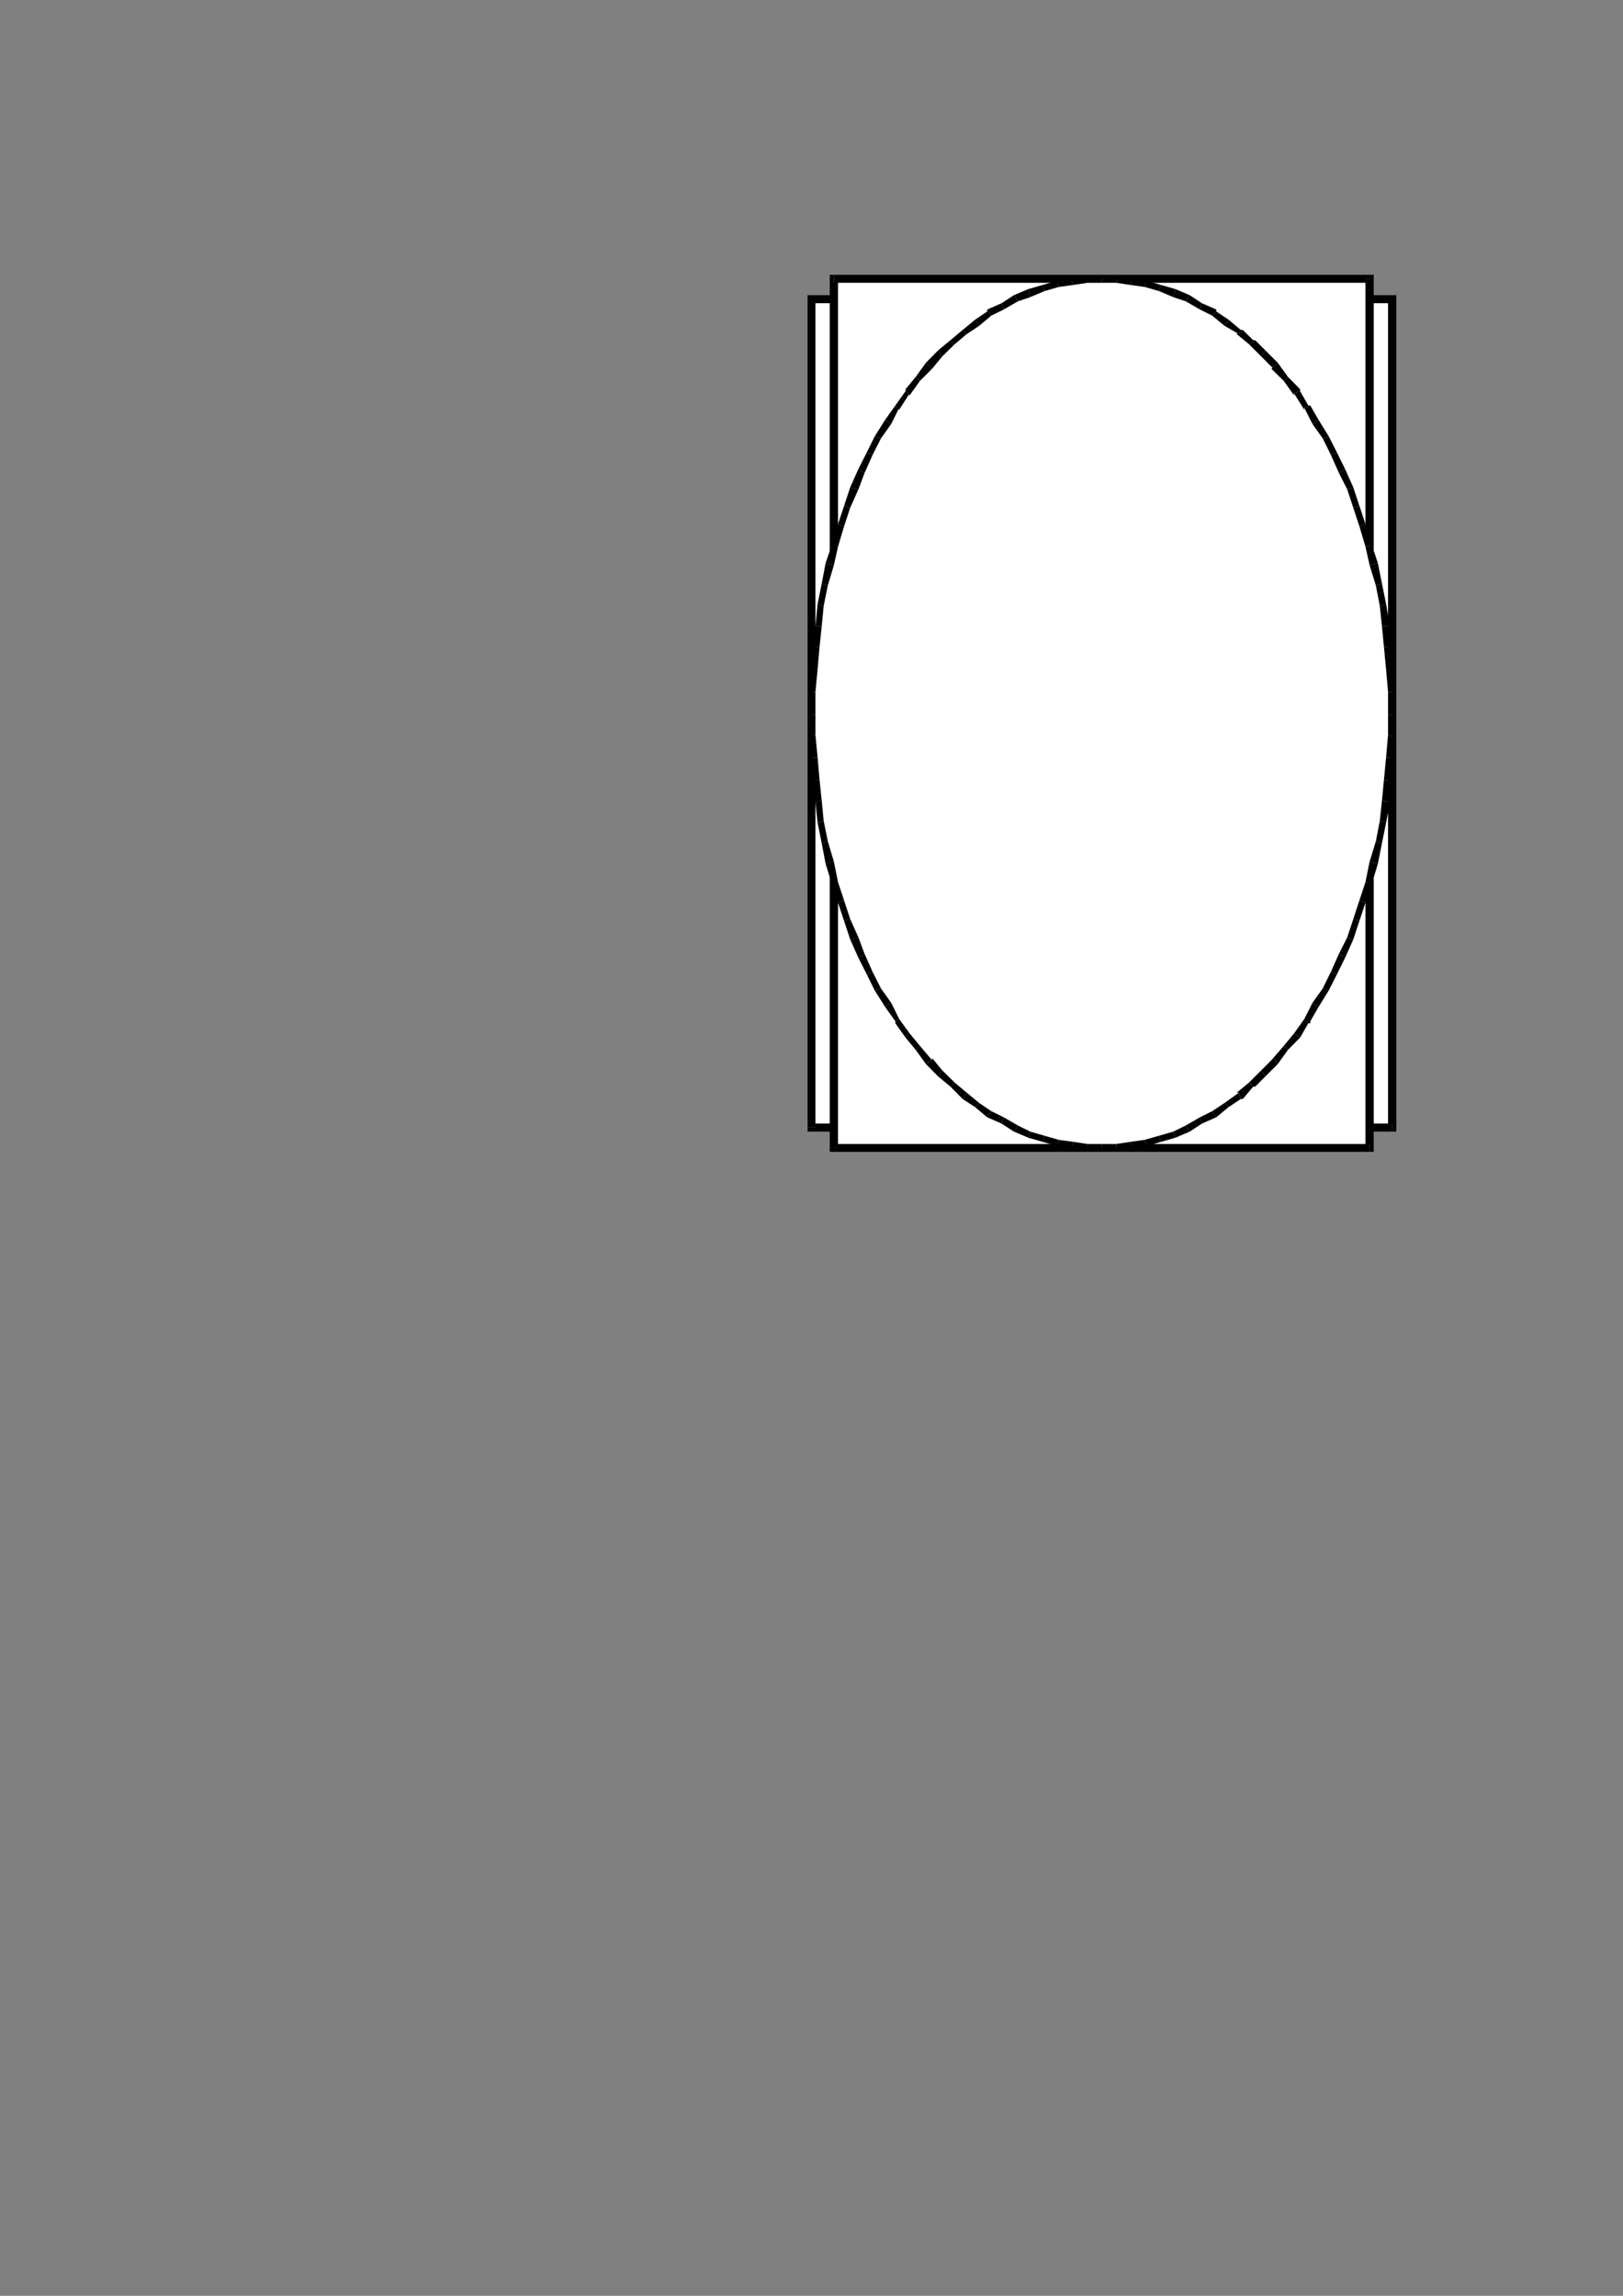 <?xml version="1.0" encoding="utf-8"?>
<!-- Created by UniConvertor 2.0rc4 (https://sk1project.net/) -->
<svg xmlns="http://www.w3.org/2000/svg" height="841.89pt" viewBox="0 0 595.276 841.89" width="595.276pt" version="1.1" xmlns:xlink="http://www.w3.org/1999/xlink" id="a429739e-f609-11ea-a14b-dcc15c148e23">

<rect x="0" y="0" width="595.276" height="841.89" fill="#808080" stroke="none"/>

<g>
	<g>
		<path style="fill:#ffffff;" d="M 297.638,109.761 L 510.614,109.761 510.614,413.457 297.638,413.457 297.638,109.761 Z" />
		<path style="fill:#000000;" d="M 512.126,109.761 L 510.614,108.249 297.638,108.249 297.638,111.201 510.614,111.201 509.102,109.761 512.126,109.761 512.126,108.249 510.614,108.249 512.126,109.761 Z" />
		<path style="fill:#000000;" d="M 510.614,414.969 L 512.126,413.457 512.126,109.761 509.102,109.761 509.102,413.457 510.614,412.017 510.614,414.969 512.126,414.969 512.126,413.457 510.614,414.969 Z" />
		<path style="fill:#000000;" d="M 296.198,413.457 L 297.638,414.969 510.614,414.969 510.614,412.017 297.638,412.017 299.078,413.457 296.198,413.457 296.198,414.969 297.638,414.969 296.198,413.457 Z" />
		<path style="fill:#000000;" d="M 297.638,108.249 L 296.198,109.761 296.198,413.457 299.078,413.457 299.078,109.761 297.638,111.201 297.638,108.249 296.198,108.249 296.198,109.761 297.638,108.249 Z" />
		<path style="fill:#ffffff;" d="M 305.846,102.201 L 502.334,102.201 502.334,420.945 305.846,420.945 305.846,102.201 Z" />
		<path style="fill:#000000;" d="M 503.846,102.201 L 502.334,100.761 305.846,100.761 305.846,103.713 502.334,103.713 500.822,102.201 503.846,102.201 503.846,100.761 502.334,100.761 503.846,102.201 Z" />
		<path style="fill:#000000;" d="M 502.334,422.385 L 503.846,420.945 503.846,102.201 500.822,102.201 500.822,420.945 502.334,419.505 502.334,422.385 503.846,422.385 503.846,420.945 502.334,422.385 Z" />
		<path style="fill:#000000;" d="M 304.334,420.945 L 305.846,422.385 502.334,422.385 502.334,419.505 305.846,419.505 307.358,420.945 304.334,420.945 304.334,422.385 305.846,422.385 304.334,420.945 Z" />
		<path style="fill:#000000;" d="M 305.846,100.761 L 304.334,102.201 304.334,420.945 307.358,420.945 307.358,102.201 305.846,103.713 305.846,100.761 304.334,100.761 304.334,102.201 305.846,100.761 Z" />
		<path style="fill:#ffffff;" d="M 404.126,102.201 L 409.382,102.201 414.638,102.993 420.614,104.505 425.078,106.017 430.334,107.457 435.59,109.761 440.846,111.993 445.382,115.017 449.846,117.969 454.382,121.713 458.846,125.457 463.382,129.993 467.846,134.457 471.59,138.993 475.334,143.457 479.078,149.505 482.822,154.761 485.846,160.737 489.59,166.713 492.614,172.761 494.846,179.457 497.87,185.505 500.102,192.993 502.334,199.761 503.846,207.249 505.358,214.737 506.87,222.225 508.382,229.713 509.102,237.201 509.822,245.481 510.614,253.761 510.614,261.969 510.614,269.457 509.822,277.737 509.102,286.017 508.382,293.505 506.87,301.713 505.358,309.201 503.846,315.969 502.334,323.457 500.102,330.225 497.87,337.713 494.846,344.481 492.614,350.457 489.59,356.505 485.846,363.201 482.822,368.457 479.078,374.505 475.334,379.761 471.59,384.225 467.846,389.481 463.382,393.225 458.846,397.761 454.382,401.505 449.846,405.249 445.382,408.201 440.846,411.225 435.59,413.457 430.334,415.761 425.078,417.993 420.614,418.713 414.638,420.225 409.382,420.945 404.126,420.945 398.87,420.945 393.614,420.225 388.358,418.713 383.102,417.993 377.846,415.761 372.59,413.457 367.334,411.225 362.87,408.201 358.334,405.249 353.87,401.505 349.334,397.761 344.87,393.225 340.334,389.481 336.59,384.225 332.846,379.761 329.102,374.505 325.358,368.457 322.334,363.201 319.382,356.505 316.358,350.457 313.334,344.481 311.102,337.713 308.078,330.225 306.638,323.457 304.334,315.969 302.822,309.201 301.382,301.713 299.87,293.505 299.078,286.017 298.358,277.737 298.358,269.457 297.638,261.969 298.358,253.761 298.358,245.481 299.078,237.201 299.87,229.713 301.382,222.225 302.822,214.737 304.334,207.249 306.638,199.761 308.078,192.993 311.102,185.505 313.334,179.457 316.358,172.761 319.382,166.713 322.334,160.737 325.358,154.761 329.102,149.505 332.846,143.457 336.59,138.993 340.334,134.457 344.87,129.993 349.334,125.457 353.87,121.713 358.334,117.969 362.87,115.017 367.334,111.993 372.59,109.761 377.846,107.457 383.102,106.017 388.358,104.505 393.614,102.993 398.87,102.201 404.126,102.201 Z" />
		<path style="fill:#000000;" d="M 410.102,101.481 L 409.382,101.481 404.126,101.481 404.126,103.713 409.382,103.713 409.382,103.713 410.102,101.481 409.382,101.481 409.382,101.481 410.102,101.481 Z" />
		<path style="fill:#000000;" d="M 415.358,102.201 L 415.358,102.201 410.102,101.481 409.382,103.713 414.638,104.505 414.638,104.505 415.358,102.201 415.358,102.201 415.358,102.201 Z" />
		<path style="fill:#000000;" d="M 420.614,102.993 L 420.614,102.993 415.358,102.201 414.638,104.505 419.822,105.225 419.822,105.225 420.614,102.993 420.614,102.993 420.614,102.993 Z" />
		<path style="fill:#000000;" d="M 425.87,104.505 L 425.87,104.505 420.614,102.993 419.822,105.225 425.078,106.737 425.078,106.737 425.87,104.505 425.87,104.505 425.87,104.505 Z" />
		<path style="fill:#000000;" d="M 431.126,106.017 L 431.126,106.017 425.87,104.505 425.078,106.737 430.334,108.969 430.334,108.969 431.126,106.017 431.126,106.017 431.126,106.017 Z" />
		<path style="fill:#000000;" d="M 436.382,108.249 L 436.382,108.249 431.126,106.017 430.334,108.969 434.87,110.481 434.87,110.481 436.382,108.249 436.382,108.249 436.382,108.249 Z" />
		<path style="fill:#000000;" d="M 440.846,111.201 L 440.846,111.201 436.382,108.249 434.87,110.481 440.126,113.505 440.126,113.505 440.846,111.201 440.846,111.201 440.846,111.201 Z" />
		<path style="fill:#000000;" d="M 446.102,114.225 L 446.102,113.505 440.846,111.201 440.126,113.505 444.59,115.737 444.59,115.737 446.102,114.225 446.102,113.505 446.102,113.505 446.102,114.225 Z" />
		<path style="fill:#000000;" d="M 450.638,117.249 L 450.638,117.249 446.102,114.225 444.59,115.737 449.126,119.481 449.126,119.481 450.638,117.249 450.638,117.249 450.638,117.249 Z" />
		<path style="fill:#000000;" d="M 455.822,120.993 L 455.102,120.993 450.638,117.249 449.126,119.481 454.382,122.505 453.59,122.505 455.822,120.993 455.822,120.993 455.102,120.993 455.822,120.993 Z" />
		<path style="fill:#000000;" d="M 460.358,124.737 L 459.638,124.737 455.822,120.993 453.59,122.505 458.126,126.249 458.126,126.249 460.358,124.737 459.638,124.737 459.638,124.737 460.358,124.737 Z" />
		<path style="fill:#000000;" d="M 464.102,128.481 L 464.102,128.481 460.358,124.737 458.126,126.249 462.59,130.713 462.59,130.713 464.102,128.481 464.102,128.481 464.102,128.481 Z" />
		<path style="fill:#000000;" d="M 468.638,133.017 L 468.638,133.017 464.102,128.481 462.59,130.713 467.126,135.249 466.334,135.249 468.638,133.017 468.638,133.017 468.638,133.017 Z" />
		<path style="fill:#000000;" d="M 472.382,138.201 L 472.382,138.201 468.638,133.017 466.334,135.249 470.87,139.713 470.87,139.713 472.382,138.201 472.382,138.201 472.382,138.201 Z" />
		<path style="fill:#000000;" d="M 476.846,143.457 L 476.846,142.737 472.382,138.201 470.87,139.713 474.614,144.969 474.614,144.249 476.846,143.457 476.846,143.457 476.846,142.737 476.846,143.457 Z" />
		<path style="fill:#000000;" d="M 480.59,148.713 L 479.87,148.713 476.846,143.457 474.614,144.249 478.358,150.225 478.358,149.505 480.59,148.713 480.59,148.713 479.87,148.713 480.59,148.713 Z" />
		<path style="fill:#000000;" d="M 483.614,153.969 L 483.614,153.969 480.59,148.713 478.358,149.505 481.382,155.481 481.382,155.481 483.614,153.969 483.614,153.969 483.614,153.969 Z" />
		<path style="fill:#000000;" d="M 487.358,160.017 L 487.358,160.017 483.614,153.969 481.382,155.481 485.126,160.737 485.126,160.737 487.358,160.017 487.358,160.017 487.358,160.017 Z" />
		<path style="fill:#000000;" d="M 490.382,165.993 L 490.382,165.993 487.358,160.017 485.126,160.737 488.078,166.713 488.078,166.713 490.382,165.993 490.382,165.993 490.382,165.993 Z" />
		<path style="fill:#000000;" d="M 493.334,171.969 L 493.334,171.969 490.382,165.993 488.078,166.713 491.102,173.481 491.102,173.481 493.334,171.969 493.334,171.969 493.334,171.969 Z" />
		<path style="fill:#000000;" d="M 496.358,178.737 L 496.358,178.737 493.334,171.969 491.102,173.481 494.126,179.457 494.126,179.457 496.358,178.737 496.358,178.737 496.358,178.737 Z" />
		<path style="fill:#000000;" d="M 498.59,185.505 L 498.59,185.505 496.358,178.737 494.126,179.457 496.358,186.225 496.358,186.225 498.59,185.505 498.59,185.505 498.59,185.505 Z" />
		<path style="fill:#000000;" d="M 500.822,192.201 L 500.822,192.201 498.59,185.505 496.358,186.225 498.59,192.993 498.59,192.993 500.822,192.201 500.822,192.201 500.822,192.201 Z" />
		<path style="fill:#000000;" d="M 503.126,199.761 L 503.126,199.761 500.822,192.201 498.59,192.993 500.822,200.481 500.822,200.481 503.126,199.761 503.126,199.761 503.126,199.761 Z" />
		<path style="fill:#000000;" d="M 505.358,206.457 L 505.358,206.457 503.126,199.761 500.822,200.481 502.334,207.249 502.334,207.249 505.358,206.457 505.358,206.457 505.358,206.457 Z" />
		<path style="fill:#000000;" d="M 506.87,214.017 L 506.87,214.017 505.358,206.457 502.334,207.249 504.638,214.737 504.638,214.737 506.87,214.017 506.87,214.017 506.87,214.017 Z" />
		<path style="fill:#000000;" d="M 508.382,221.505 L 508.382,221.505 506.87,214.017 504.638,214.737 506.078,222.225 506.078,222.225 508.382,221.505 508.382,221.505 508.382,221.505 Z" />
		<path style="fill:#000000;" d="M 509.822,229.713 L 509.822,229.713 508.382,221.505 506.078,222.225 506.87,229.713 506.87,229.713 509.822,229.713 509.822,229.713 509.822,229.713 Z" />
		<path style="fill:#000000;" d="M 510.614,237.201 L 510.614,237.201 509.822,229.713 506.87,229.713 507.59,237.201 507.59,237.201 510.614,237.201 510.614,237.201 510.614,237.201 Z" />
		<path style="fill:#000000;" d="M 511.334,245.481 L 511.334,245.481 510.614,237.201 507.59,237.201 508.382,245.481 508.382,245.481 511.334,245.481 511.334,245.481 511.334,245.481 Z" />
		<path style="fill:#000000;" d="M 511.334,253.761 L 511.334,253.761 511.334,245.481 508.382,245.481 509.102,253.761 509.102,253.761 511.334,253.761 511.334,253.761 511.334,253.761 Z" />
		<path style="fill:#000000;" d="M 511.334,261.969 L 511.334,261.969 511.334,253.761 509.102,253.761 509.102,261.969 509.102,261.969 511.334,261.969 511.334,261.969 511.334,261.969 Z" />
		<path style="fill:#000000;" d="M 511.334,270.249 L 511.334,269.457 511.334,261.969 509.102,261.969 509.102,269.457 509.102,269.457 511.334,270.249 511.334,269.457 511.334,269.457 511.334,270.249 Z" />
		<path style="fill:#000000;" d="M 511.334,277.737 L 511.334,277.737 511.334,270.249 509.102,269.457 508.382,277.737 508.382,277.737 511.334,277.737 511.334,277.737 511.334,277.737 Z" />
		<path style="fill:#000000;" d="M 510.614,286.017 L 510.614,286.017 511.334,277.737 508.382,277.737 507.59,286.017 507.59,286.017 510.614,286.017 510.614,286.017 510.614,286.017 Z" />
		<path style="fill:#000000;" d="M 509.822,294.225 L 509.822,294.225 510.614,286.017 507.59,286.017 506.87,293.505 506.87,293.505 509.822,294.225 509.822,294.225 509.822,294.225 Z" />
		<path style="fill:#000000;" d="M 508.382,301.713 L 508.382,301.713 509.822,294.225 506.87,293.505 506.078,300.993 506.078,300.993 508.382,301.713 508.382,301.713 508.382,301.713 Z" />
		<path style="fill:#000000;" d="M 506.87,309.201 L 506.87,309.201 508.382,301.713 506.078,300.993 504.638,308.481 504.638,308.481 506.87,309.201 506.87,309.201 506.87,309.201 Z" />
		<path style="fill:#000000;" d="M 505.358,316.761 L 505.358,316.761 506.87,309.201 504.638,308.481 502.334,315.969 502.334,315.969 505.358,316.761 505.358,316.761 505.358,316.761 Z" />
		<path style="fill:#000000;" d="M 503.126,324.249 L 503.126,324.249 505.358,316.761 502.334,315.969 500.822,323.457 500.822,323.457 503.126,324.249 503.126,324.249 503.126,324.249 Z" />
		<path style="fill:#000000;" d="M 500.822,331.017 L 500.822,331.017 503.126,324.249 500.822,323.457 498.59,330.225 498.59,330.225 500.822,331.017 500.822,331.017 500.822,331.017 Z" />
		<path style="fill:#000000;" d="M 498.59,337.713 L 498.59,337.713 500.822,331.017 498.59,330.225 496.358,336.993 496.358,336.993 498.59,337.713 498.59,337.713 498.59,337.713 Z" />
		<path style="fill:#000000;" d="M 496.358,344.481 L 496.358,344.481 498.59,337.713 496.358,336.993 494.126,343.761 494.126,343.761 496.358,344.481 496.358,344.481 496.358,344.481 Z" />
		<path style="fill:#000000;" d="M 493.334,351.249 L 493.334,351.249 496.358,344.481 494.126,343.761 491.102,349.737 491.102,349.737 493.334,351.249 493.334,351.249 493.334,351.249 Z" />
		<path style="fill:#000000;" d="M 490.382,357.225 L 490.382,357.225 493.334,351.249 491.102,349.737 488.078,356.505 488.078,356.505 490.382,357.225 490.382,357.225 490.382,357.225 Z" />
		<path style="fill:#000000;" d="M 487.358,363.201 L 487.358,363.201 490.382,357.225 488.078,356.505 485.126,362.481 485.126,362.481 487.358,363.201 487.358,363.201 487.358,363.201 Z" />
		<path style="fill:#000000;" d="M 483.614,369.249 L 483.614,369.249 487.358,363.201 485.126,362.481 481.382,367.737 481.382,367.737 483.614,369.249 483.614,369.249 483.614,369.249 Z" />
		<path style="fill:#000000;" d="M 479.87,375.225 L 480.59,374.505 483.614,369.249 481.382,367.737 478.358,373.713 478.358,373.713 479.87,375.225 480.59,375.225 480.59,374.505 479.87,375.225 Z" />
		<path style="fill:#000000;" d="M 476.846,380.481 L 476.846,380.481 479.87,375.225 478.358,373.713 474.614,378.969 474.614,378.969 476.846,380.481 476.846,380.481 476.846,380.481 Z" />
		<path style="fill:#000000;" d="M 472.382,385.017 L 472.382,385.017 476.846,380.481 474.614,378.969 470.87,383.505 470.87,383.505 472.382,385.017 472.382,385.017 472.382,385.017 Z" />
		<path style="fill:#000000;" d="M 468.638,390.201 L 468.638,390.201 472.382,385.017 470.87,383.505 466.334,388.761 467.126,387.969 468.638,390.201 468.638,390.201 468.638,390.201 Z" />
		<path style="fill:#000000;" d="M 464.102,394.737 L 464.102,394.737 468.638,390.201 467.126,387.969 462.59,392.505 462.59,392.505 464.102,394.737 464.102,394.737 464.102,394.737 Z" />
		<path style="fill:#000000;" d="M 459.638,398.481 L 460.358,398.481 464.102,394.737 462.59,392.505 458.126,396.969 458.126,396.969 459.638,398.481 459.638,398.481 460.358,398.481 459.638,398.481 Z" />
		<path style="fill:#000000;" d="M 455.102,403.017 L 455.822,403.017 459.638,398.481 458.126,396.969 453.59,400.713 454.382,400.713 455.102,403.017 455.822,403.017 455.822,403.017 455.102,403.017 Z" />
		<path style="fill:#000000;" d="M 450.638,405.969 L 450.638,405.969 455.102,403.017 454.382,400.713 449.126,404.457 449.126,404.457 450.638,405.969 450.638,405.969 450.638,405.969 Z" />
		<path style="fill:#000000;" d="M 446.102,409.713 L 446.102,409.713 450.638,405.969 449.126,404.457 444.59,407.481 444.59,407.481 446.102,409.713 446.102,409.713 446.102,409.713 Z" />
		<path style="fill:#000000;" d="M 440.846,412.017 L 440.846,412.017 446.102,409.713 444.59,407.481 440.126,409.713 440.126,409.713 440.846,412.017 440.846,412.017 440.846,412.017 Z" />
		<path style="fill:#000000;" d="M 436.382,414.969 L 436.382,414.969 440.846,412.017 440.126,409.713 434.87,412.737 434.87,412.737 436.382,414.969 436.382,414.969 436.382,414.969 Z" />
		<path style="fill:#000000;" d="M 431.126,417.201 L 431.126,417.201 436.382,414.969 434.87,412.737 430.334,414.969 430.334,414.969 431.126,417.201 431.126,417.201 431.126,417.201 Z" />
		<path style="fill:#000000;" d="M 425.87,418.713 L 425.87,418.713 431.126,417.201 430.334,414.969 425.078,416.481 425.078,416.481 425.87,418.713 425.87,418.713 425.87,418.713 Z" />
		<path style="fill:#000000;" d="M 420.614,420.225 L 420.614,420.225 425.87,418.713 425.078,416.481 419.822,417.993 419.822,417.993 420.614,420.225 420.614,420.225 420.614,420.225 Z" />
		<path style="fill:#000000;" d="M 415.358,420.945 L 415.358,420.945 420.614,420.225 419.822,417.993 414.638,418.713 414.638,418.713 415.358,420.945 415.358,420.945 415.358,420.945 Z" />
		<path style="fill:#000000;" d="M 409.382,421.665 L 410.102,421.665 415.358,420.945 414.638,418.713 409.382,419.505 409.382,419.505 409.382,421.665 409.382,421.665 410.102,421.665 409.382,421.665 Z" />
		<path style="fill:#000000;" d="M 404.126,422.385 L 404.126,422.385 409.382,421.665 409.382,419.505 404.126,419.505 404.126,419.505 404.126,422.385 404.126,422.385 404.126,422.385 Z" />
		<path style="fill:#000000;" d="M 398.87,421.665 L 398.87,421.665 404.126,422.385 404.126,419.505 398.87,419.505 398.87,419.505 398.87,421.665 398.87,421.665 398.87,421.665 Z" />
		<path style="fill:#000000;" d="M 392.822,420.945 L 392.822,420.945 398.87,421.665 398.87,419.505 393.614,418.713 393.614,418.713 392.822,420.945 392.822,420.945 392.822,420.945 Z" />
		<path style="fill:#000000;" d="M 387.638,420.225 L 387.638,420.225 392.822,420.945 393.614,418.713 388.358,417.993 388.358,417.993 387.638,420.225 387.638,420.225 387.638,420.225 Z" />
		<path style="fill:#000000;" d="M 382.382,418.713 L 382.382,418.713 387.638,420.225 388.358,417.993 383.102,416.481 383.102,416.481 382.382,418.713 382.382,418.713 382.382,418.713 Z" />
		<path style="fill:#000000;" d="M 377.126,417.201 L 377.126,417.201 382.382,418.713 383.102,416.481 377.846,414.969 377.846,414.969 377.126,417.201 377.126,417.201 377.126,417.201 Z" />
		<path style="fill:#000000;" d="M 371.87,414.969 L 371.87,414.969 377.126,417.201 377.846,414.969 373.382,412.737 373.382,412.737 371.87,414.969 371.87,414.969 371.87,414.969 Z" />
		<path style="fill:#000000;" d="M 367.334,412.017 L 367.334,412.017 371.87,414.969 373.382,412.737 368.126,409.713 368.126,409.713 367.334,412.017 367.334,412.017 367.334,412.017 Z" />
		<path style="fill:#000000;" d="M 362.078,409.713 L 362.078,409.713 367.334,412.017 368.126,409.713 363.59,407.481 363.59,407.481 362.078,409.713 362.078,409.713 362.078,409.713 Z" />
		<path style="fill:#000000;" d="M 357.614,405.969 L 357.614,405.969 362.078,409.713 363.59,407.481 359.126,404.457 359.126,404.457 357.614,405.969 357.614,405.969 357.614,405.969 Z" />
		<path style="fill:#000000;" d="M 353.078,403.017 L 353.078,403.017 357.614,405.969 359.126,404.457 354.59,400.713 354.59,400.713 353.078,403.017 353.078,403.017 353.078,403.017 Z" />
		<path style="fill:#000000;" d="M 348.614,398.481 L 348.614,398.481 353.078,403.017 354.59,400.713 350.126,396.969 350.126,396.969 348.614,398.481 348.614,398.481 348.614,398.481 Z" />
		<path style="fill:#000000;" d="M 344.078,394.737 L 344.078,394.737 348.614,398.481 350.126,396.969 345.59,392.505 345.59,392.505 344.078,394.737 344.078,394.737 344.078,394.737 Z" />
		<path style="fill:#000000;" d="M 339.614,390.201 L 339.614,390.201 344.078,394.737 345.59,392.505 341.846,387.969 341.846,388.761 339.614,390.201 339.614,390.201 339.614,390.201 Z" />
		<path style="fill:#000000;" d="M 335.87,385.017 L 335.87,385.017 339.614,390.201 341.846,388.761 337.382,383.505 337.382,383.505 335.87,385.017 335.87,385.017 335.87,385.017 Z" />
		<path style="fill:#000000;" d="M 332.126,380.481 L 332.126,380.481 335.87,385.017 337.382,383.505 333.638,378.969 333.638,378.969 332.126,380.481 332.126,380.481 332.126,380.481 Z" />
		<path style="fill:#000000;" d="M 328.382,374.505 L 328.382,375.225 332.126,380.481 333.638,378.969 329.822,373.713 329.822,373.713 328.382,374.505 328.382,375.225 328.382,375.225 328.382,374.505 Z" />
		<path style="fill:#000000;" d="M 324.638,369.249 L 324.638,369.249 328.382,374.505 329.822,373.713 326.87,367.737 326.87,367.737 324.638,369.249 324.638,369.249 324.638,369.249 Z" />
		<path style="fill:#000000;" d="M 320.822,363.201 L 320.822,363.201 324.638,369.249 326.87,367.737 323.126,362.481 323.126,362.481 320.822,363.201 320.822,363.201 320.822,363.201 Z" />
		<path style="fill:#000000;" d="M 317.87,357.225 L 317.87,357.225 320.822,363.201 323.126,362.481 320.102,356.505 320.102,356.505 317.87,357.225 317.87,357.225 317.87,357.225 Z" />
		<path style="fill:#000000;" d="M 314.846,351.249 L 314.846,351.249 317.87,357.225 320.102,356.505 317.078,349.737 317.078,349.737 314.846,351.249 314.846,351.249 314.846,351.249 Z" />
		<path style="fill:#000000;" d="M 311.822,344.481 L 311.822,344.481 314.846,351.249 317.078,349.737 314.846,343.761 314.846,343.761 311.822,344.481 311.822,344.481 311.822,344.481 Z" />
		<path style="fill:#000000;" d="M 309.59,337.713 L 309.59,337.713 311.822,344.481 314.846,343.761 311.822,336.993 311.822,336.993 309.59,337.713 309.59,337.713 309.59,337.713 Z" />
		<path style="fill:#000000;" d="M 307.358,331.017 L 307.358,331.017 309.59,337.713 311.822,336.993 309.59,330.225 309.59,330.225 307.358,331.017 307.358,331.017 307.358,331.017 Z" />
		<path style="fill:#000000;" d="M 305.126,324.249 L 305.126,324.249 307.358,331.017 309.59,330.225 307.358,323.457 307.358,323.457 305.126,324.249 305.126,324.249 305.126,324.249 Z" />
		<path style="fill:#000000;" d="M 302.822,316.761 L 302.822,316.761 305.126,324.249 307.358,323.457 305.846,315.969 305.846,315.969 302.822,316.761 302.822,316.761 302.822,316.761 Z" />
		<path style="fill:#000000;" d="M 301.382,309.201 L 301.382,309.201 302.822,316.761 305.846,315.969 303.614,308.481 303.614,308.481 301.382,309.201 301.382,309.201 301.382,309.201 Z" />
		<path style="fill:#000000;" d="M 299.87,301.713 L 299.87,301.713 301.382,309.201 303.614,308.481 302.102,300.993 302.102,300.993 299.87,301.713 299.87,301.713 299.87,301.713 Z" />
		<path style="fill:#000000;" d="M 299.078,294.225 L 299.078,294.225 299.87,301.713 302.102,300.993 301.382,293.505 301.382,293.505 299.078,294.225 299.078,294.225 299.078,294.225 Z" />
		<path style="fill:#000000;" d="M 297.638,286.017 L 297.638,286.017 299.078,294.225 301.382,293.505 300.59,286.017 300.59,286.017 297.638,286.017 297.638,286.017 297.638,286.017 Z" />
		<path style="fill:#000000;" d="M 296.918,277.737 L 296.918,277.737 297.638,286.017 300.59,286.017 299.87,277.737 299.87,277.737 296.918,277.737 296.918,277.737 296.918,277.737 Z" />
		<path style="fill:#000000;" d="M 296.918,269.457 L 296.918,270.249 296.918,277.737 299.87,277.737 299.078,269.457 299.078,269.457 296.918,269.457 296.918,269.457 296.918,270.249 296.918,269.457 Z" />
		<path style="fill:#000000;" d="M 296.918,261.969 L 296.918,261.969 296.918,269.457 299.078,269.457 299.078,261.969 299.078,261.969 296.918,261.969 296.918,261.969 296.918,261.969 Z" />
		<path style="fill:#000000;" d="M 296.918,253.761 L 296.918,253.761 296.918,261.969 299.078,261.969 299.078,253.761 299.078,253.761 296.918,253.761 296.918,253.761 296.918,253.761 Z" />
		<path style="fill:#000000;" d="M 296.918,245.481 L 296.918,245.481 296.918,253.761 299.078,253.761 299.87,245.481 299.87,245.481 296.918,245.481 296.918,245.481 296.918,245.481 Z" />
		<path style="fill:#000000;" d="M 297.638,237.201 L 297.638,237.201 296.918,245.481 299.87,245.481 300.59,237.201 300.59,237.201 297.638,237.201 297.638,237.201 297.638,237.201 Z" />
		<path style="fill:#000000;" d="M 299.078,229.713 L 299.078,229.713 297.638,237.201 300.59,237.201 301.382,229.713 301.382,229.713 299.078,229.713 299.078,229.713 299.078,229.713 Z" />
		<path style="fill:#000000;" d="M 299.87,221.505 L 299.87,221.505 299.078,229.713 301.382,229.713 302.102,222.225 302.102,222.225 299.87,221.505 299.87,221.505 299.87,221.505 Z" />
		<path style="fill:#000000;" d="M 301.382,214.017 L 301.382,214.017 299.87,221.505 302.102,222.225 303.614,214.737 303.614,214.737 301.382,214.017 301.382,214.017 301.382,214.017 Z" />
		<path style="fill:#000000;" d="M 302.822,206.457 L 302.822,206.457 301.382,214.017 303.614,214.737 305.846,207.249 305.846,207.249 302.822,206.457 302.822,206.457 302.822,206.457 Z" />
		<path style="fill:#000000;" d="M 305.126,199.761 L 305.126,199.761 302.822,206.457 305.846,207.249 307.358,200.481 307.358,200.481 305.126,199.761 305.126,199.761 305.126,199.761 Z" />
		<path style="fill:#000000;" d="M 307.358,192.201 L 307.358,192.201 305.126,199.761 307.358,200.481 309.59,192.993 309.59,192.993 307.358,192.201 307.358,192.201 307.358,192.201 Z" />
		<path style="fill:#000000;" d="M 309.59,185.505 L 309.59,185.505 307.358,192.201 309.59,192.993 311.822,186.225 311.822,186.225 309.59,185.505 309.59,185.505 309.59,185.505 Z" />
		<path style="fill:#000000;" d="M 311.822,178.737 L 311.822,178.737 309.59,185.505 311.822,186.225 314.846,179.457 314.846,179.457 311.822,178.737 311.822,178.737 311.822,178.737 Z" />
		<path style="fill:#000000;" d="M 314.846,171.969 L 314.846,171.969 311.822,178.737 314.846,179.457 317.078,173.481 317.078,173.481 314.846,171.969 314.846,171.969 314.846,171.969 Z" />
		<path style="fill:#000000;" d="M 317.87,165.993 L 317.87,165.993 314.846,171.969 317.078,173.481 320.102,166.713 320.102,166.713 317.87,165.993 317.87,165.993 317.87,165.993 Z" />
		<path style="fill:#000000;" d="M 320.822,160.017 L 320.822,160.017 317.87,165.993 320.102,166.713 323.126,160.737 323.126,160.737 320.822,160.017 320.822,160.017 320.822,160.017 Z" />
		<path style="fill:#000000;" d="M 324.638,153.969 L 324.638,153.969 320.822,160.017 323.126,160.737 326.87,155.481 326.87,155.481 324.638,153.969 324.638,153.969 324.638,153.969 Z" />
		<path style="fill:#000000;" d="M 328.382,148.713 L 328.382,148.713 324.638,153.969 326.87,155.481 329.822,149.505 329.822,150.225 328.382,148.713 328.382,148.713 328.382,148.713 Z" />
		<path style="fill:#000000;" d="M 332.126,142.737 L 332.126,143.457 328.382,148.713 329.822,150.225 333.638,144.249 333.638,144.969 332.126,142.737 332.126,143.457 332.126,143.457 332.126,142.737 Z" />
		<path style="fill:#000000;" d="M 335.87,138.201 L 335.87,138.201 332.126,142.737 333.638,144.969 337.382,139.713 337.382,139.713 335.87,138.201 335.87,138.201 335.87,138.201 Z" />
		<path style="fill:#000000;" d="M 339.614,133.017 L 339.614,133.017 335.87,138.201 337.382,139.713 341.846,135.249 341.846,135.249 339.614,133.017 339.614,133.017 339.614,133.017 Z" />
		<path style="fill:#000000;" d="M 344.078,128.481 L 344.078,128.481 339.614,133.017 341.846,135.249 345.59,130.713 345.59,130.713 344.078,128.481 344.078,128.481 344.078,128.481 Z" />
		<path style="fill:#000000;" d="M 348.614,124.737 L 348.614,124.737 344.078,128.481 345.59,130.713 350.126,126.249 350.126,126.249 348.614,124.737 348.614,124.737 348.614,124.737 Z" />
		<path style="fill:#000000;" d="M 353.078,120.993 L 353.078,120.993 348.614,124.737 350.126,126.249 354.59,122.505 354.59,122.505 353.078,120.993 353.078,120.993 353.078,120.993 Z" />
		<path style="fill:#000000;" d="M 357.614,117.249 L 357.614,117.249 353.078,120.993 354.59,122.505 359.126,119.481 359.126,119.481 357.614,117.249 357.614,117.249 357.614,117.249 Z" />
		<path style="fill:#000000;" d="M 362.078,113.505 L 362.078,114.225 357.614,117.249 359.126,119.481 363.59,115.737 363.59,115.737 362.078,113.505 362.078,113.505 362.078,114.225 362.078,113.505 Z" />
		<path style="fill:#000000;" d="M 367.334,111.201 L 367.334,111.201 362.078,113.505 363.59,115.737 368.126,113.505 368.126,113.505 367.334,111.201 367.334,111.201 367.334,111.201 Z" />
		<path style="fill:#000000;" d="M 371.87,108.249 L 371.87,108.249 367.334,111.201 368.126,113.505 373.382,110.481 373.382,110.481 371.87,108.249 371.87,108.249 371.87,108.249 Z" />
		<path style="fill:#000000;" d="M 377.126,106.017 L 377.126,106.017 371.87,108.249 373.382,110.481 377.846,108.969 377.846,108.969 377.126,106.017 377.126,106.017 377.126,106.017 Z" />
		<path style="fill:#000000;" d="M 382.382,104.505 L 382.382,104.505 377.126,106.017 377.846,108.969 383.102,106.737 383.102,106.737 382.382,104.505 382.382,104.505 382.382,104.505 Z" />
		<path style="fill:#000000;" d="M 387.638,102.993 L 387.638,102.993 382.382,104.505 383.102,106.737 388.358,105.225 388.358,105.225 387.638,102.993 387.638,102.993 387.638,102.993 Z" />
		<path style="fill:#000000;" d="M 392.822,102.201 L 392.822,102.201 387.638,102.993 388.358,105.225 393.614,104.505 393.614,104.505 392.822,102.201 392.822,102.201 392.822,102.201 Z" />
		<path style="fill:#000000;" d="M 398.87,101.481 L 398.87,101.481 392.822,102.201 393.614,104.505 398.87,103.713 398.87,103.713 398.87,101.481 398.87,101.481 398.87,101.481 Z" />
		<path style="fill:#000000;" d="M 404.126,101.481 L 404.126,101.481 398.87,101.481 398.87,103.713 404.126,103.713 404.126,103.713 404.126,101.481 404.126,101.481 404.126,101.481 Z" />
	</g>
</g>
<g>
</g>
<g>
</g>
<g>
</g>
</svg>